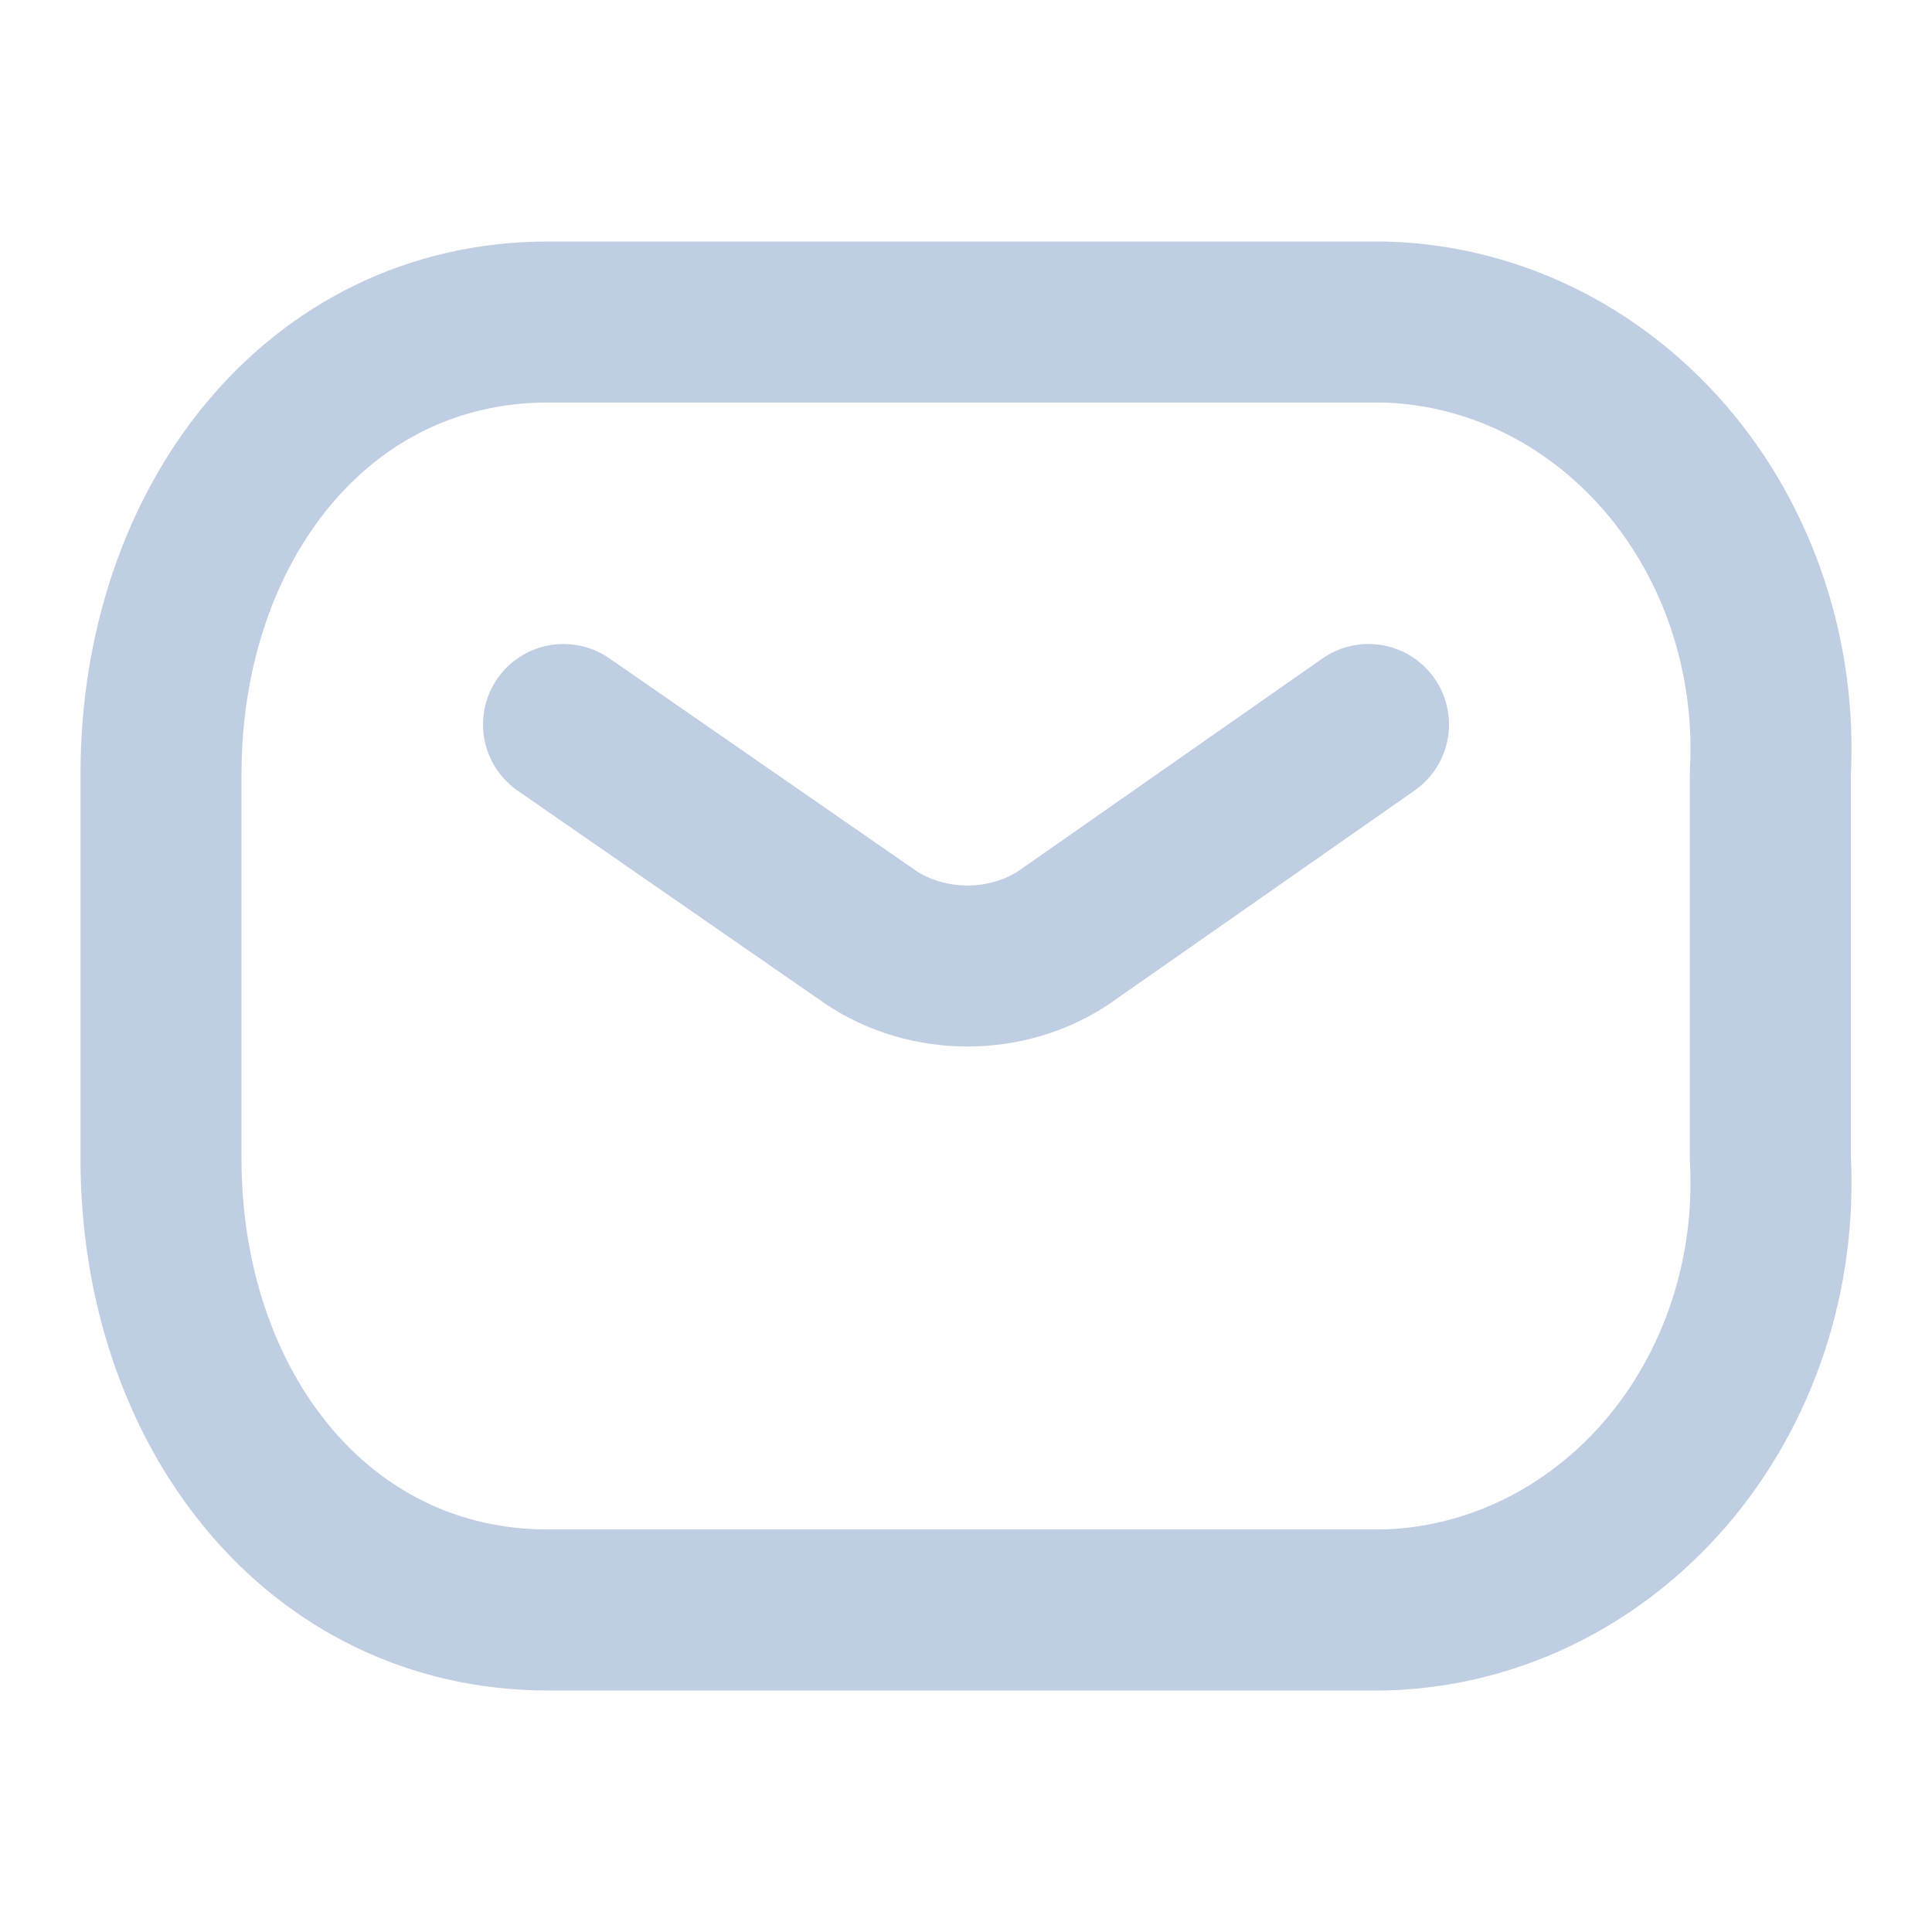<svg width="24" height="24" viewBox="0 0 24 24" fill="none" xmlns="http://www.w3.org/2000/svg">
<path d="M17 9L13.228 11.637C12.883 11.872 12.457 12 12.018 12C11.579 12 11.153 11.872 10.807 11.637L7 9" stroke="#BFCEE2" stroke-width="2" stroke-linecap="round" stroke-linejoin="round"/>
<path d="M6.81 4H17.162C17.825 4.012 18.479 4.168 19.085 4.459C19.691 4.75 20.235 5.17 20.687 5.693C21.138 6.217 21.486 6.834 21.71 7.506C21.934 8.179 22.03 8.893 21.992 9.606V14.394C22.03 15.107 21.934 15.821 21.71 16.494C21.486 17.166 21.138 17.783 20.687 18.307C20.235 18.83 19.691 19.25 19.085 19.541C18.479 19.832 17.825 19.988 17.162 20H6.81C3.938 20 2 17.488 2 14.394V9.617C2 6.522 3.938 4 6.81 4Z" stroke="#BFCEE2" stroke-width="2" stroke-linecap="round" stroke-linejoin="round"/>
</svg>
